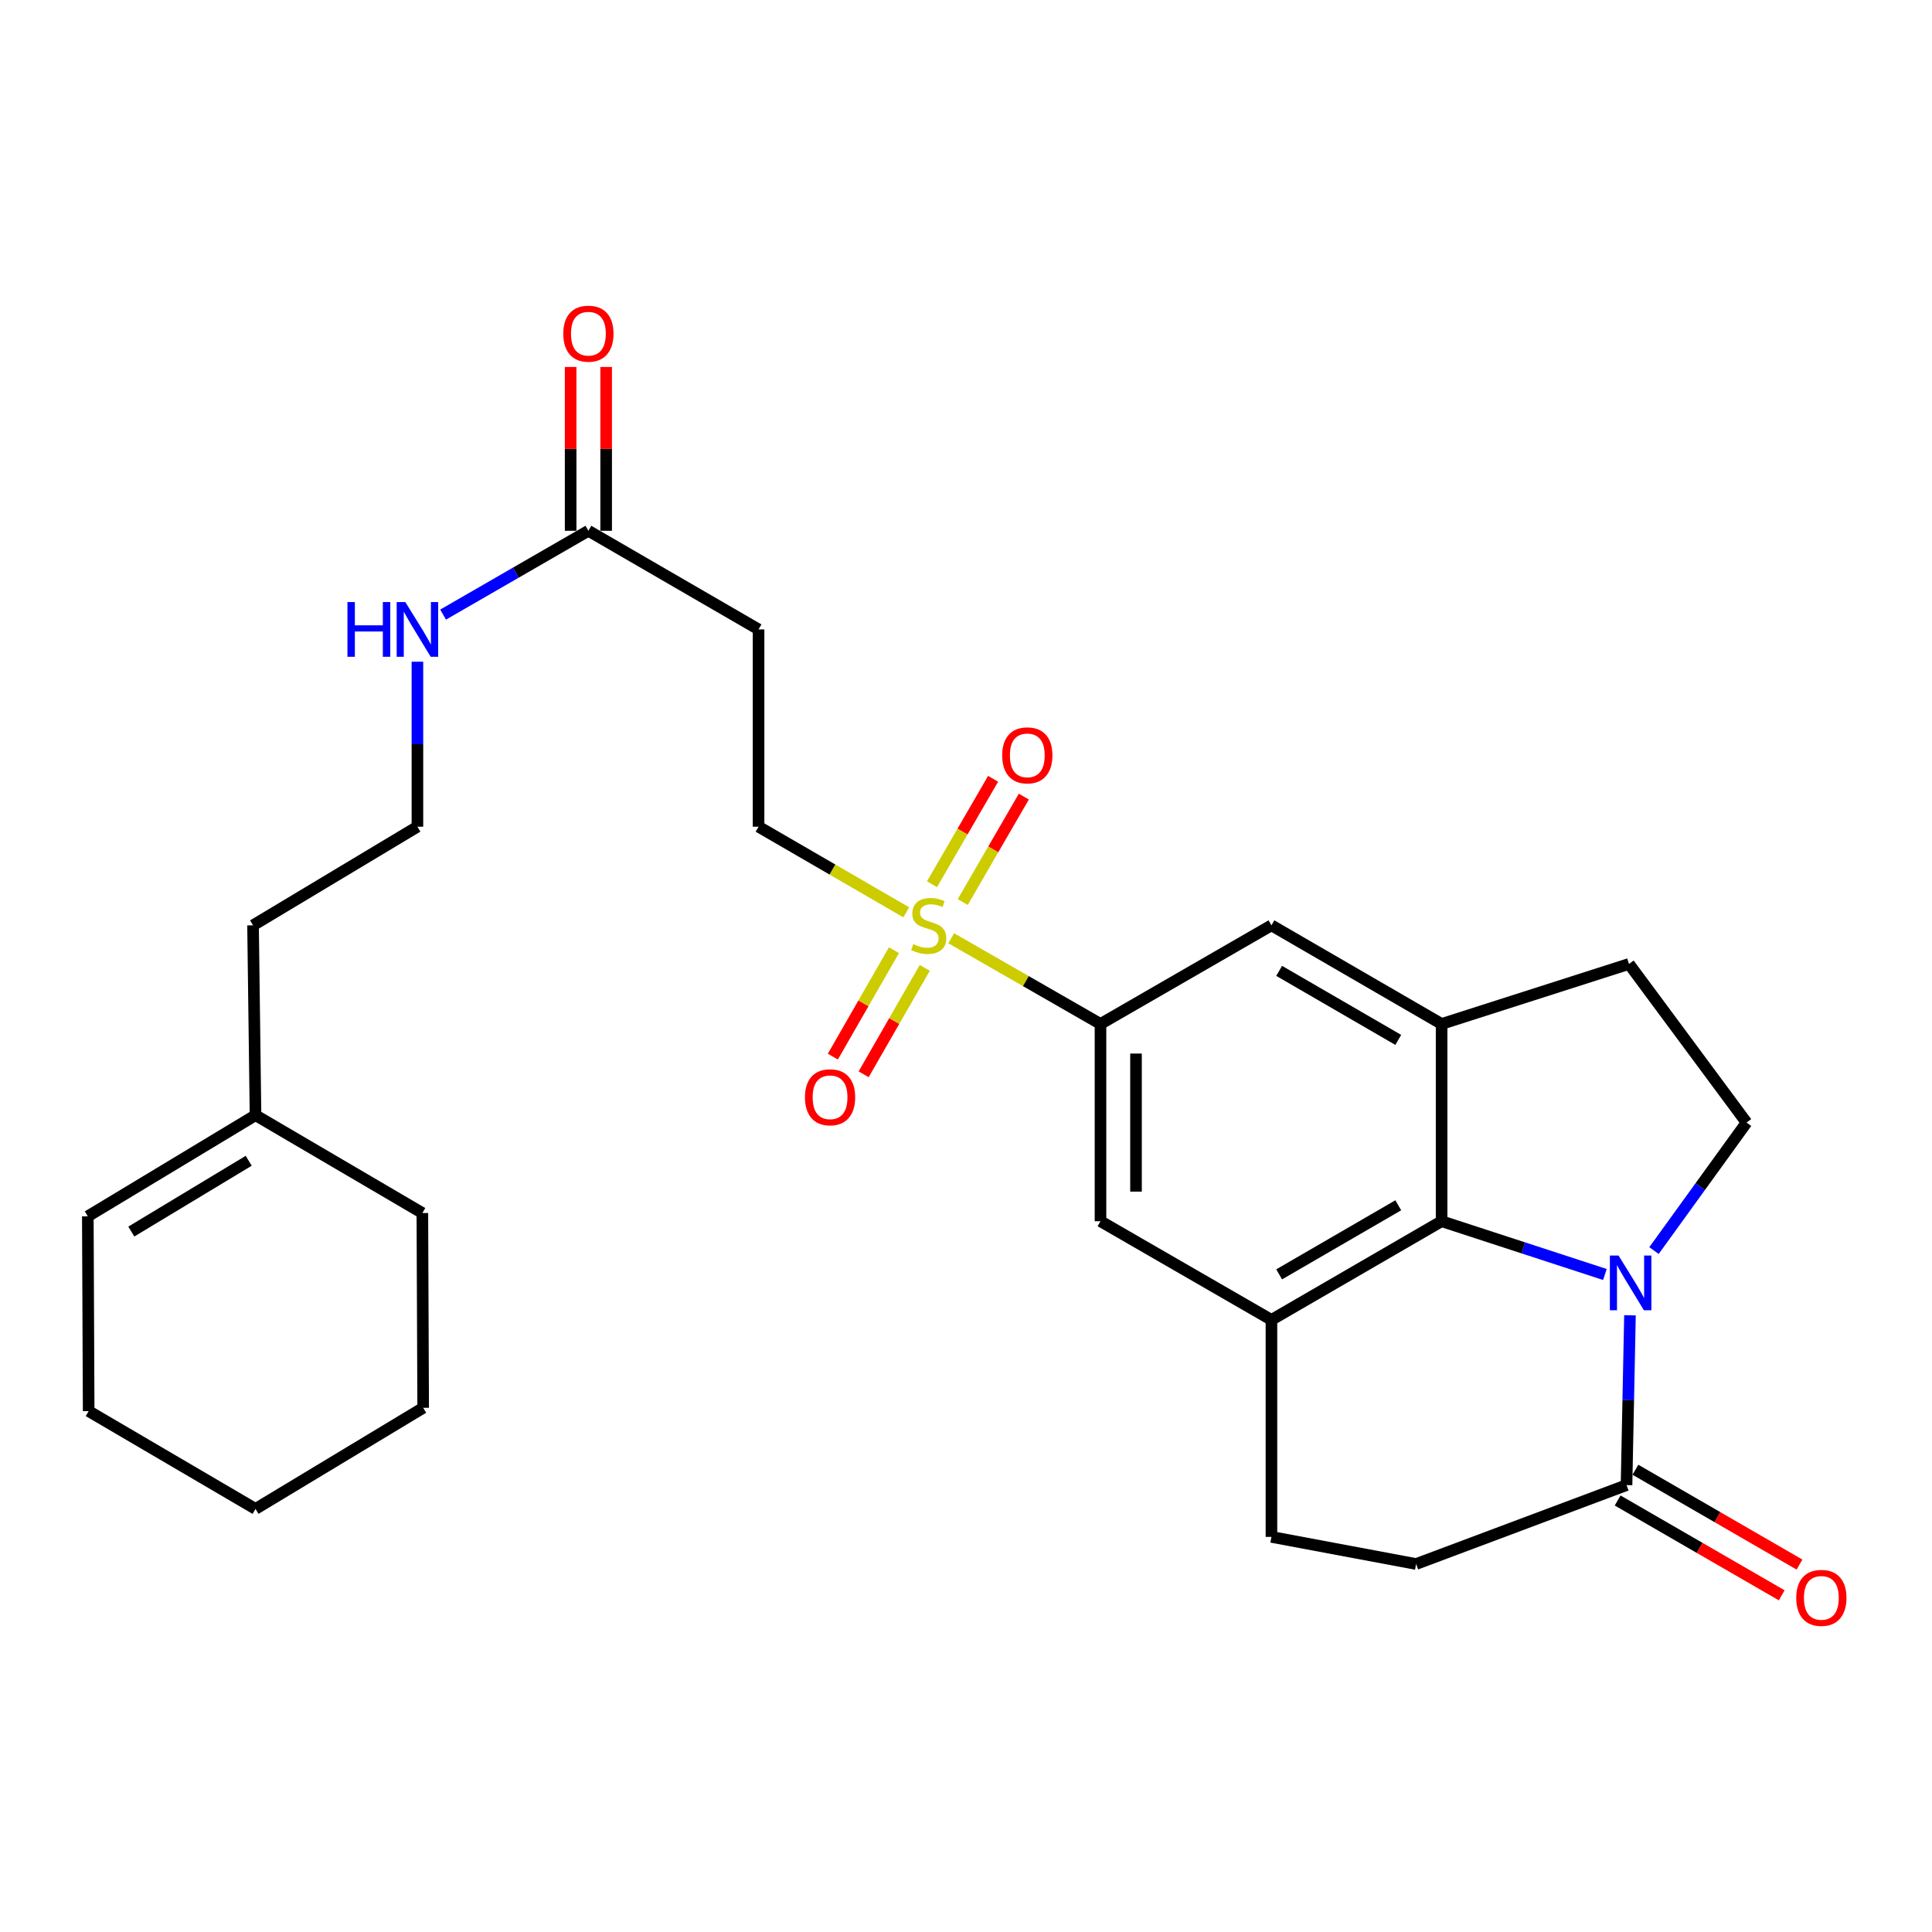 <?xml version='1.0' encoding='iso-8859-1'?>
<svg version='1.1' baseProfile='full'
              xmlns='http://www.w3.org/2000/svg'
                      xmlns:rdkit='http://www.rdkit.org/xml'
                      xmlns:xlink='http://www.w3.org/1999/xlink'
                  xml:space='preserve'
width='1000px' height='1000px' viewBox='0 0 1000 1000'>
<!-- END OF HEADER -->
<rect style='opacity:1.0;fill:#FFFFFF;stroke:none' width='1000' height='1000' x='0' y='0'> </rect>
<path class='bond-1' d='M 830.699,659.677 L 788.435,645.889' style='fill:none;fill-rule:evenodd;stroke:#0000FF;stroke-width:6px;stroke-linecap:butt;stroke-linejoin:miter;stroke-opacity:1' />
<path class='bond-1' d='M 788.435,645.889 L 746.172,632.101' style='fill:none;fill-rule:evenodd;stroke:#000000;stroke-width:6px;stroke-linecap:butt;stroke-linejoin:miter;stroke-opacity:1' />
<path class='bond-5' d='M 843.671,680.797 L 842.779,724.745' style='fill:none;fill-rule:evenodd;stroke:#0000FF;stroke-width:6px;stroke-linecap:butt;stroke-linejoin:miter;stroke-opacity:1' />
<path class='bond-5' d='M 842.779,724.745 L 841.887,768.692' style='fill:none;fill-rule:evenodd;stroke:#000000;stroke-width:6px;stroke-linecap:butt;stroke-linejoin:miter;stroke-opacity:1' />
<path class='bond-8' d='M 856.101,647.3 L 880.054,614.171' style='fill:none;fill-rule:evenodd;stroke:#0000FF;stroke-width:6px;stroke-linecap:butt;stroke-linejoin:miter;stroke-opacity:1' />
<path class='bond-8' d='M 880.054,614.171 L 904.008,581.042' style='fill:none;fill-rule:evenodd;stroke:#000000;stroke-width:6px;stroke-linecap:butt;stroke-linejoin:miter;stroke-opacity:1' />
<path class='bond-0' d='M 492.345,485.638 L 530.979,507.82' style='fill:none;fill-rule:evenodd;stroke:#CCCC00;stroke-width:6px;stroke-linecap:butt;stroke-linejoin:miter;stroke-opacity:1' />
<path class='bond-0' d='M 530.979,507.82 L 569.614,530.003' style='fill:none;fill-rule:evenodd;stroke:#000000;stroke-width:6px;stroke-linecap:butt;stroke-linejoin:miter;stroke-opacity:1' />
<path class='bond-9' d='M 469.076,472.215 L 430.851,450.06' style='fill:none;fill-rule:evenodd;stroke:#CCCC00;stroke-width:6px;stroke-linecap:butt;stroke-linejoin:miter;stroke-opacity:1' />
<path class='bond-9' d='M 430.851,450.06 L 392.627,427.904' style='fill:none;fill-rule:evenodd;stroke:#000000;stroke-width:6px;stroke-linecap:butt;stroke-linejoin:miter;stroke-opacity:1' />
<path class='bond-12' d='M 498.311,466.898 L 514.124,439.609' style='fill:none;fill-rule:evenodd;stroke:#CCCC00;stroke-width:6px;stroke-linecap:butt;stroke-linejoin:miter;stroke-opacity:1' />
<path class='bond-12' d='M 514.124,439.609 L 529.936,412.321' style='fill:none;fill-rule:evenodd;stroke:#FF0000;stroke-width:6px;stroke-linecap:butt;stroke-linejoin:miter;stroke-opacity:1' />
<path class='bond-12' d='M 482.404,457.68 L 498.216,430.392' style='fill:none;fill-rule:evenodd;stroke:#CCCC00;stroke-width:6px;stroke-linecap:butt;stroke-linejoin:miter;stroke-opacity:1' />
<path class='bond-12' d='M 498.216,430.392 L 514.028,403.103' style='fill:none;fill-rule:evenodd;stroke:#FF0000;stroke-width:6px;stroke-linecap:butt;stroke-linejoin:miter;stroke-opacity:1' />
<path class='bond-13' d='M 462.713,491.819 L 446.895,519.363' style='fill:none;fill-rule:evenodd;stroke:#CCCC00;stroke-width:6px;stroke-linecap:butt;stroke-linejoin:miter;stroke-opacity:1' />
<path class='bond-13' d='M 446.895,519.363 L 431.077,546.908' style='fill:none;fill-rule:evenodd;stroke:#FF0000;stroke-width:6px;stroke-linecap:butt;stroke-linejoin:miter;stroke-opacity:1' />
<path class='bond-13' d='M 478.656,500.974 L 462.838,528.519' style='fill:none;fill-rule:evenodd;stroke:#CCCC00;stroke-width:6px;stroke-linecap:butt;stroke-linejoin:miter;stroke-opacity:1' />
<path class='bond-13' d='M 462.838,528.519 L 447.02,556.063' style='fill:none;fill-rule:evenodd;stroke:#FF0000;stroke-width:6px;stroke-linecap:butt;stroke-linejoin:miter;stroke-opacity:1' />
<path class='bond-2' d='M 746.172,632.101 L 746.172,530.003' style='fill:none;fill-rule:evenodd;stroke:#000000;stroke-width:6px;stroke-linecap:butt;stroke-linejoin:miter;stroke-opacity:1' />
<path class='bond-3' d='M 746.172,632.101 L 658.097,683.171' style='fill:none;fill-rule:evenodd;stroke:#000000;stroke-width:6px;stroke-linecap:butt;stroke-linejoin:miter;stroke-opacity:1' />
<path class='bond-3' d='M 723.739,623.857 L 662.086,659.606' style='fill:none;fill-rule:evenodd;stroke:#000000;stroke-width:6px;stroke-linecap:butt;stroke-linejoin:miter;stroke-opacity:1' />
<path class='bond-7' d='M 746.172,530.003 L 658.097,478.953' style='fill:none;fill-rule:evenodd;stroke:#000000;stroke-width:6px;stroke-linecap:butt;stroke-linejoin:miter;stroke-opacity:1' />
<path class='bond-7' d='M 723.741,538.252 L 662.089,502.517' style='fill:none;fill-rule:evenodd;stroke:#000000;stroke-width:6px;stroke-linecap:butt;stroke-linejoin:miter;stroke-opacity:1' />
<path class='bond-28' d='M 746.172,530.003 L 843.164,498.942' style='fill:none;fill-rule:evenodd;stroke:#000000;stroke-width:6px;stroke-linecap:butt;stroke-linejoin:miter;stroke-opacity:1' />
<path class='bond-6' d='M 658.097,683.171 L 569.614,632.101' style='fill:none;fill-rule:evenodd;stroke:#000000;stroke-width:6px;stroke-linecap:butt;stroke-linejoin:miter;stroke-opacity:1' />
<path class='bond-29' d='M 658.097,683.171 L 658.097,795.494' style='fill:none;fill-rule:evenodd;stroke:#000000;stroke-width:6px;stroke-linecap:butt;stroke-linejoin:miter;stroke-opacity:1' />
<path class='bond-4' d='M 569.614,530.003 L 569.614,632.101' style='fill:none;fill-rule:evenodd;stroke:#000000;stroke-width:6px;stroke-linecap:butt;stroke-linejoin:miter;stroke-opacity:1' />
<path class='bond-4' d='M 587.999,545.317 L 587.999,616.786' style='fill:none;fill-rule:evenodd;stroke:#000000;stroke-width:6px;stroke-linecap:butt;stroke-linejoin:miter;stroke-opacity:1' />
<path class='bond-30' d='M 569.614,530.003 L 658.097,478.953' style='fill:none;fill-rule:evenodd;stroke:#000000;stroke-width:6px;stroke-linecap:butt;stroke-linejoin:miter;stroke-opacity:1' />
<path class='bond-16' d='M 841.887,768.692 L 732.976,809.528' style='fill:none;fill-rule:evenodd;stroke:#000000;stroke-width:6px;stroke-linecap:butt;stroke-linejoin:miter;stroke-opacity:1' />
<path class='bond-17' d='M 837.287,776.651 L 879.752,801.194' style='fill:none;fill-rule:evenodd;stroke:#000000;stroke-width:6px;stroke-linecap:butt;stroke-linejoin:miter;stroke-opacity:1' />
<path class='bond-17' d='M 879.752,801.194 L 922.218,825.736' style='fill:none;fill-rule:evenodd;stroke:#FF0000;stroke-width:6px;stroke-linecap:butt;stroke-linejoin:miter;stroke-opacity:1' />
<path class='bond-17' d='M 846.487,760.733 L 888.952,785.276' style='fill:none;fill-rule:evenodd;stroke:#000000;stroke-width:6px;stroke-linecap:butt;stroke-linejoin:miter;stroke-opacity:1' />
<path class='bond-17' d='M 888.952,785.276 L 931.417,809.818' style='fill:none;fill-rule:evenodd;stroke:#FF0000;stroke-width:6px;stroke-linecap:butt;stroke-linejoin:miter;stroke-opacity:1' />
<path class='bond-14' d='M 904.008,581.042 L 843.164,498.942' style='fill:none;fill-rule:evenodd;stroke:#000000;stroke-width:6px;stroke-linecap:butt;stroke-linejoin:miter;stroke-opacity:1' />
<path class='bond-11' d='M 392.627,427.904 L 392.627,325.785' style='fill:none;fill-rule:evenodd;stroke:#000000;stroke-width:6px;stroke-linecap:butt;stroke-linejoin:miter;stroke-opacity:1' />
<path class='bond-10' d='M 304.552,274.736 L 392.627,325.785' style='fill:none;fill-rule:evenodd;stroke:#000000;stroke-width:6px;stroke-linecap:butt;stroke-linejoin:miter;stroke-opacity:1' />
<path class='bond-19' d='M 313.744,274.736 L 313.744,232.338' style='fill:none;fill-rule:evenodd;stroke:#000000;stroke-width:6px;stroke-linecap:butt;stroke-linejoin:miter;stroke-opacity:1' />
<path class='bond-19' d='M 313.744,232.338 L 313.744,189.94' style='fill:none;fill-rule:evenodd;stroke:#FF0000;stroke-width:6px;stroke-linecap:butt;stroke-linejoin:miter;stroke-opacity:1' />
<path class='bond-19' d='M 295.359,274.736 L 295.359,232.338' style='fill:none;fill-rule:evenodd;stroke:#000000;stroke-width:6px;stroke-linecap:butt;stroke-linejoin:miter;stroke-opacity:1' />
<path class='bond-19' d='M 295.359,232.338 L 295.359,189.94' style='fill:none;fill-rule:evenodd;stroke:#FF0000;stroke-width:6px;stroke-linecap:butt;stroke-linejoin:miter;stroke-opacity:1' />
<path class='bond-21' d='M 304.552,274.736 L 266.952,296.426' style='fill:none;fill-rule:evenodd;stroke:#000000;stroke-width:6px;stroke-linecap:butt;stroke-linejoin:miter;stroke-opacity:1' />
<path class='bond-21' d='M 266.952,296.426 L 229.352,318.116' style='fill:none;fill-rule:evenodd;stroke:#0000FF;stroke-width:6px;stroke-linecap:butt;stroke-linejoin:miter;stroke-opacity:1' />
<path class='bond-15' d='M 658.097,795.494 L 732.976,809.528' style='fill:none;fill-rule:evenodd;stroke:#000000;stroke-width:6px;stroke-linecap:butt;stroke-linejoin:miter;stroke-opacity:1' />
<path class='bond-18' d='M 132.253,577.222 L 130.976,478.953' style='fill:none;fill-rule:evenodd;stroke:#000000;stroke-width:6px;stroke-linecap:butt;stroke-linejoin:miter;stroke-opacity:1' />
<path class='bond-20' d='M 132.253,577.222 L 45.455,629.558' style='fill:none;fill-rule:evenodd;stroke:#000000;stroke-width:6px;stroke-linecap:butt;stroke-linejoin:miter;stroke-opacity:1' />
<path class='bond-20' d='M 128.726,600.817 L 67.968,637.452' style='fill:none;fill-rule:evenodd;stroke:#000000;stroke-width:6px;stroke-linecap:butt;stroke-linejoin:miter;stroke-opacity:1' />
<path class='bond-24' d='M 132.253,577.222 L 218.612,627.862' style='fill:none;fill-rule:evenodd;stroke:#000000;stroke-width:6px;stroke-linecap:butt;stroke-linejoin:miter;stroke-opacity:1' />
<path class='bond-25' d='M 45.455,629.558 L 45.894,730.39' style='fill:none;fill-rule:evenodd;stroke:#000000;stroke-width:6px;stroke-linecap:butt;stroke-linejoin:miter;stroke-opacity:1' />
<path class='bond-22' d='M 216.058,342.498 L 216.058,385.201' style='fill:none;fill-rule:evenodd;stroke:#0000FF;stroke-width:6px;stroke-linecap:butt;stroke-linejoin:miter;stroke-opacity:1' />
<path class='bond-22' d='M 216.058,385.201 L 216.058,427.904' style='fill:none;fill-rule:evenodd;stroke:#000000;stroke-width:6px;stroke-linecap:butt;stroke-linejoin:miter;stroke-opacity:1' />
<path class='bond-23' d='M 216.058,427.904 L 130.976,478.953' style='fill:none;fill-rule:evenodd;stroke:#000000;stroke-width:6px;stroke-linecap:butt;stroke-linejoin:miter;stroke-opacity:1' />
<path class='bond-26' d='M 218.612,627.862 L 219.03,728.684' style='fill:none;fill-rule:evenodd;stroke:#000000;stroke-width:6px;stroke-linecap:butt;stroke-linejoin:miter;stroke-opacity:1' />
<path class='bond-31' d='M 45.894,730.39 L 132.253,781.01' style='fill:none;fill-rule:evenodd;stroke:#000000;stroke-width:6px;stroke-linecap:butt;stroke-linejoin:miter;stroke-opacity:1' />
<path class='bond-27' d='M 219.03,728.684 L 132.253,781.01' style='fill:none;fill-rule:evenodd;stroke:#000000;stroke-width:6px;stroke-linecap:butt;stroke-linejoin:miter;stroke-opacity:1' />
<path  class='atom-0' d='M 837.751 649.86
L 847.031 664.86
Q 847.951 666.34, 849.431 669.02
Q 850.911 671.7, 850.991 671.86
L 850.991 649.86
L 854.751 649.86
L 854.751 678.18
L 850.871 678.18
L 840.911 661.78
Q 839.751 659.86, 838.511 657.66
Q 837.311 655.46, 836.951 654.78
L 836.951 678.18
L 833.271 678.18
L 833.271 649.86
L 837.751 649.86
' fill='#0000FF'/>
<path  class='atom-1' d='M 472.701 488.673
Q 473.021 488.793, 474.341 489.353
Q 475.661 489.913, 477.101 490.273
Q 478.581 490.593, 480.021 490.593
Q 482.701 490.593, 484.261 489.313
Q 485.821 487.993, 485.821 485.713
Q 485.821 484.153, 485.021 483.193
Q 484.261 482.233, 483.061 481.713
Q 481.861 481.193, 479.861 480.593
Q 477.341 479.833, 475.821 479.113
Q 474.341 478.393, 473.261 476.873
Q 472.221 475.353, 472.221 472.793
Q 472.221 469.233, 474.621 467.033
Q 477.061 464.833, 481.861 464.833
Q 485.141 464.833, 488.861 466.393
L 487.941 469.473
Q 484.541 468.073, 481.981 468.073
Q 479.221 468.073, 477.701 469.233
Q 476.181 470.353, 476.221 472.313
Q 476.221 473.833, 476.981 474.753
Q 477.781 475.673, 478.901 476.193
Q 480.061 476.713, 481.981 477.313
Q 484.541 478.113, 486.061 478.913
Q 487.581 479.713, 488.661 481.353
Q 489.781 482.953, 489.781 485.713
Q 489.781 489.633, 487.141 491.753
Q 484.541 493.833, 480.181 493.833
Q 477.661 493.833, 475.741 493.273
Q 473.861 492.753, 471.621 491.833
L 472.701 488.673
' fill='#CCCC00'/>
<path  class='atom-13' d='M 518.73 390.969
Q 518.73 384.169, 522.09 380.369
Q 525.45 376.569, 531.73 376.569
Q 538.01 376.569, 541.37 380.369
Q 544.73 384.169, 544.73 390.969
Q 544.73 397.849, 541.33 401.769
Q 537.93 405.649, 531.73 405.649
Q 525.49 405.649, 522.09 401.769
Q 518.73 397.889, 518.73 390.969
M 531.73 402.449
Q 536.05 402.449, 538.37 399.569
Q 540.73 396.649, 540.73 390.969
Q 540.73 385.409, 538.37 382.609
Q 536.05 379.769, 531.73 379.769
Q 527.41 379.769, 525.05 382.569
Q 522.73 385.369, 522.73 390.969
Q 522.73 396.689, 525.05 399.569
Q 527.41 402.449, 531.73 402.449
' fill='#FF0000'/>
<path  class='atom-14' d='M 416.642 567.946
Q 416.642 561.146, 420.002 557.346
Q 423.362 553.546, 429.642 553.546
Q 435.922 553.546, 439.282 557.346
Q 442.642 561.146, 442.642 567.946
Q 442.642 574.826, 439.242 578.746
Q 435.842 582.626, 429.642 582.626
Q 423.402 582.626, 420.002 578.746
Q 416.642 574.866, 416.642 567.946
M 429.642 579.426
Q 433.962 579.426, 436.282 576.546
Q 438.642 573.626, 438.642 567.946
Q 438.642 562.386, 436.282 559.586
Q 433.962 556.746, 429.642 556.746
Q 425.322 556.746, 422.962 559.546
Q 420.642 562.346, 420.642 567.946
Q 420.642 573.666, 422.962 576.546
Q 425.322 579.426, 429.642 579.426
' fill='#FF0000'/>
<path  class='atom-18' d='M 929.729 827.053
Q 929.729 820.253, 933.089 816.453
Q 936.449 812.653, 942.729 812.653
Q 949.009 812.653, 952.369 816.453
Q 955.729 820.253, 955.729 827.053
Q 955.729 833.933, 952.329 837.853
Q 948.929 841.733, 942.729 841.733
Q 936.489 841.733, 933.089 837.853
Q 929.729 833.973, 929.729 827.053
M 942.729 838.533
Q 947.049 838.533, 949.369 835.653
Q 951.729 832.733, 951.729 827.053
Q 951.729 821.493, 949.369 818.693
Q 947.049 815.853, 942.729 815.853
Q 938.409 815.853, 936.049 818.653
Q 933.729 821.453, 933.729 827.053
Q 933.729 832.773, 936.049 835.653
Q 938.409 838.533, 942.729 838.533
' fill='#FF0000'/>
<path  class='atom-20' d='M 291.552 172.707
Q 291.552 165.907, 294.912 162.107
Q 298.272 158.307, 304.552 158.307
Q 310.832 158.307, 314.192 162.107
Q 317.552 165.907, 317.552 172.707
Q 317.552 179.587, 314.152 183.507
Q 310.752 187.387, 304.552 187.387
Q 298.312 187.387, 294.912 183.507
Q 291.552 179.627, 291.552 172.707
M 304.552 184.187
Q 308.872 184.187, 311.192 181.307
Q 313.552 178.387, 313.552 172.707
Q 313.552 167.147, 311.192 164.347
Q 308.872 161.507, 304.552 161.507
Q 300.232 161.507, 297.872 164.307
Q 295.552 167.107, 295.552 172.707
Q 295.552 178.427, 297.872 181.307
Q 300.232 184.187, 304.552 184.187
' fill='#FF0000'/>
<path  class='atom-22' d='M 179.838 311.625
L 183.678 311.625
L 183.678 323.665
L 198.158 323.665
L 198.158 311.625
L 201.998 311.625
L 201.998 339.945
L 198.158 339.945
L 198.158 326.865
L 183.678 326.865
L 183.678 339.945
L 179.838 339.945
L 179.838 311.625
' fill='#0000FF'/>
<path  class='atom-22' d='M 209.798 311.625
L 219.078 326.625
Q 219.998 328.105, 221.478 330.785
Q 222.958 333.465, 223.038 333.625
L 223.038 311.625
L 226.798 311.625
L 226.798 339.945
L 222.918 339.945
L 212.958 323.545
Q 211.798 321.625, 210.558 319.425
Q 209.358 317.225, 208.998 316.545
L 208.998 339.945
L 205.318 339.945
L 205.318 311.625
L 209.798 311.625
' fill='#0000FF'/>
</svg>
